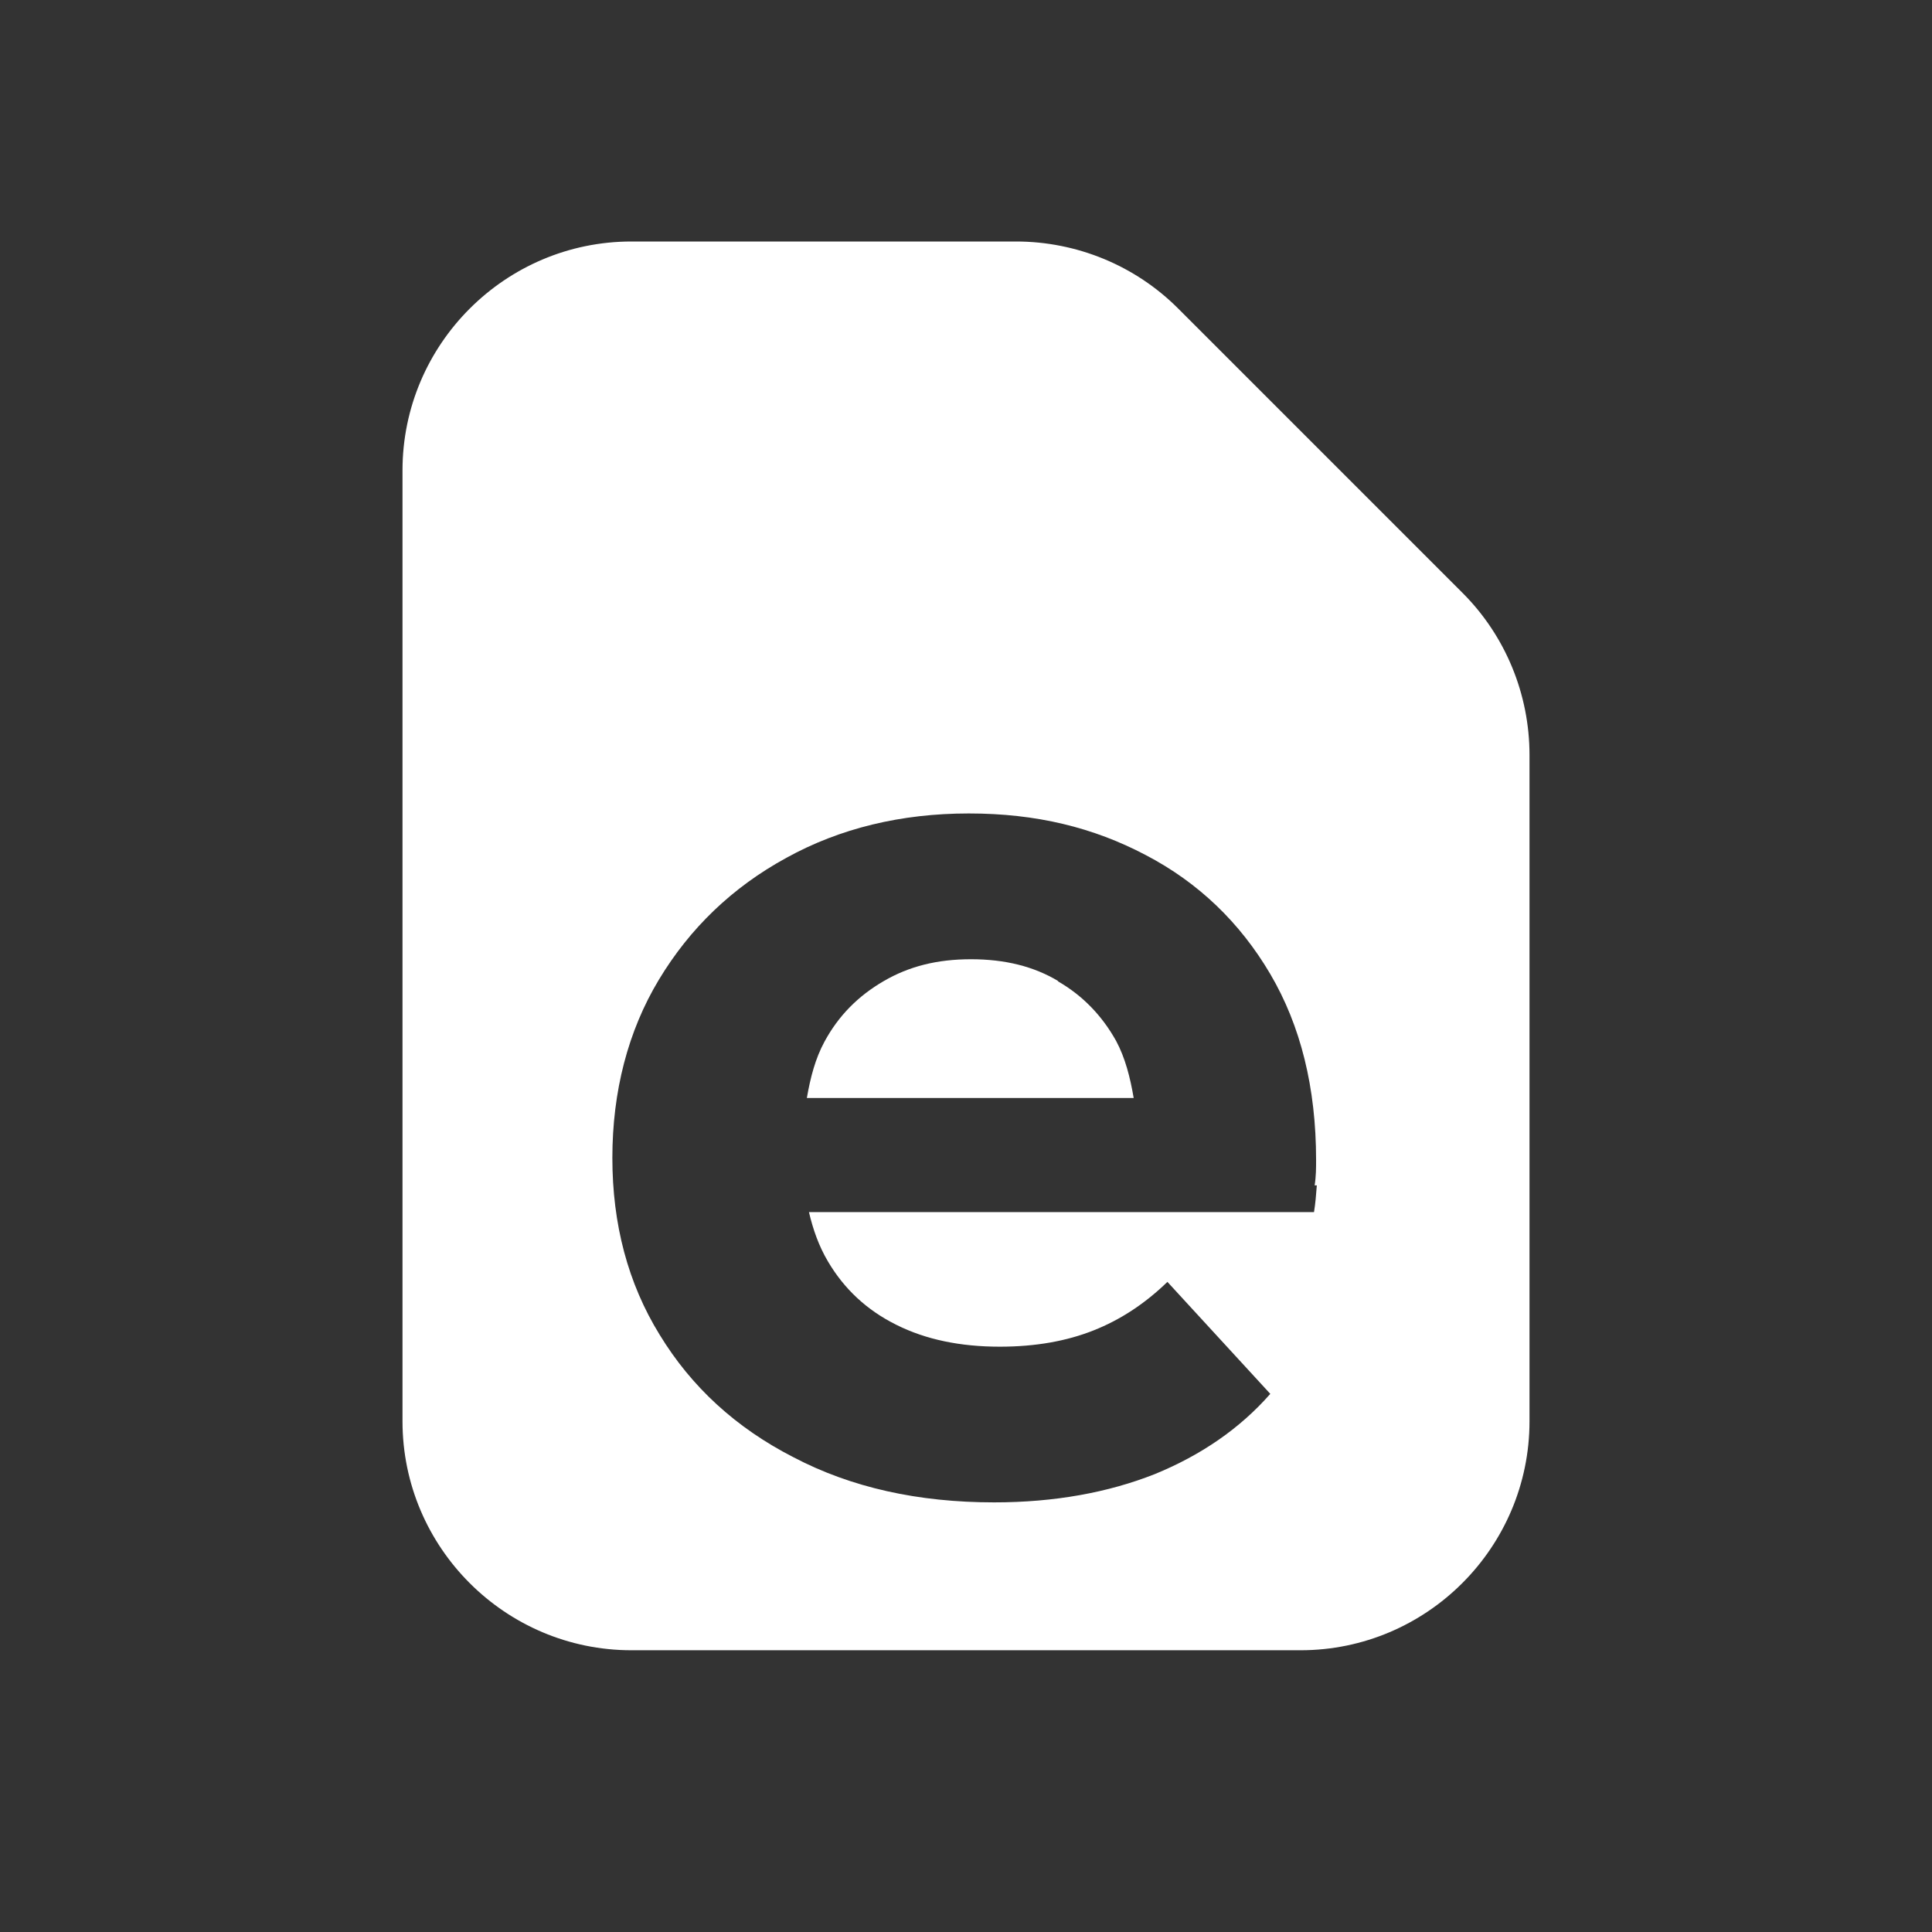 <svg width="24" height="24" viewBox="0 0 24 24" fill="none" xmlns="http://www.w3.org/2000/svg">
<rect x="0" y="0" width="24" height="24" fill="#333333" stroke="none"/>
<g clip-path="url(#clip0_9536_23361)">
<path d="M13.147 12.188C12.841 12.004 12.482 11.916 12.062 11.916C11.642 11.916 11.292 12.004 10.977 12.188C10.662 12.371 10.417 12.616 10.242 12.94C10.128 13.15 10.067 13.386 10.023 13.64H14.083C14.04 13.386 13.978 13.141 13.865 12.931C13.69 12.616 13.445 12.363 13.138 12.188H13.147Z" fill="white"/>
<path d="M18.169 7.366L14.634 3.831C14.1 3.297 13.374 3 12.621 3H7.844C6.277 3 5 4.277 5 5.844V17.656C5 19.223 6.277 20.5 7.844 20.5H16.156C17.723 20.5 19 19.223 19 17.656V9.379C19 8.626 18.703 7.9 18.169 7.366ZM16.358 14.725C16.349 14.848 16.34 14.953 16.323 15.057H10.049C10.101 15.276 10.171 15.477 10.285 15.67C10.486 16.011 10.766 16.274 11.134 16.457C11.501 16.641 11.93 16.729 12.42 16.729C12.866 16.729 13.251 16.659 13.584 16.527C13.916 16.396 14.223 16.195 14.502 15.924L15.78 17.315C15.404 17.744 14.922 18.076 14.345 18.312C13.768 18.54 13.102 18.663 12.35 18.663C11.405 18.663 10.574 18.479 9.856 18.102C9.139 17.735 8.588 17.227 8.194 16.58C7.8 15.941 7.607 15.206 7.607 14.384C7.607 13.561 7.8 12.809 8.185 12.17C8.57 11.531 9.095 11.024 9.769 10.656C10.434 10.289 11.195 10.105 12.035 10.105C12.875 10.105 13.584 10.28 14.231 10.621C14.887 10.963 15.404 11.461 15.78 12.1C16.156 12.739 16.349 13.509 16.349 14.41C16.349 14.506 16.349 14.611 16.331 14.725H16.358Z" fill="white"/>
</g>
<defs>
<clipPath id="clip0_9536_23361">
<rect width="24" height="24" fill="white"/>
</clipPath>
</defs>
</svg>
